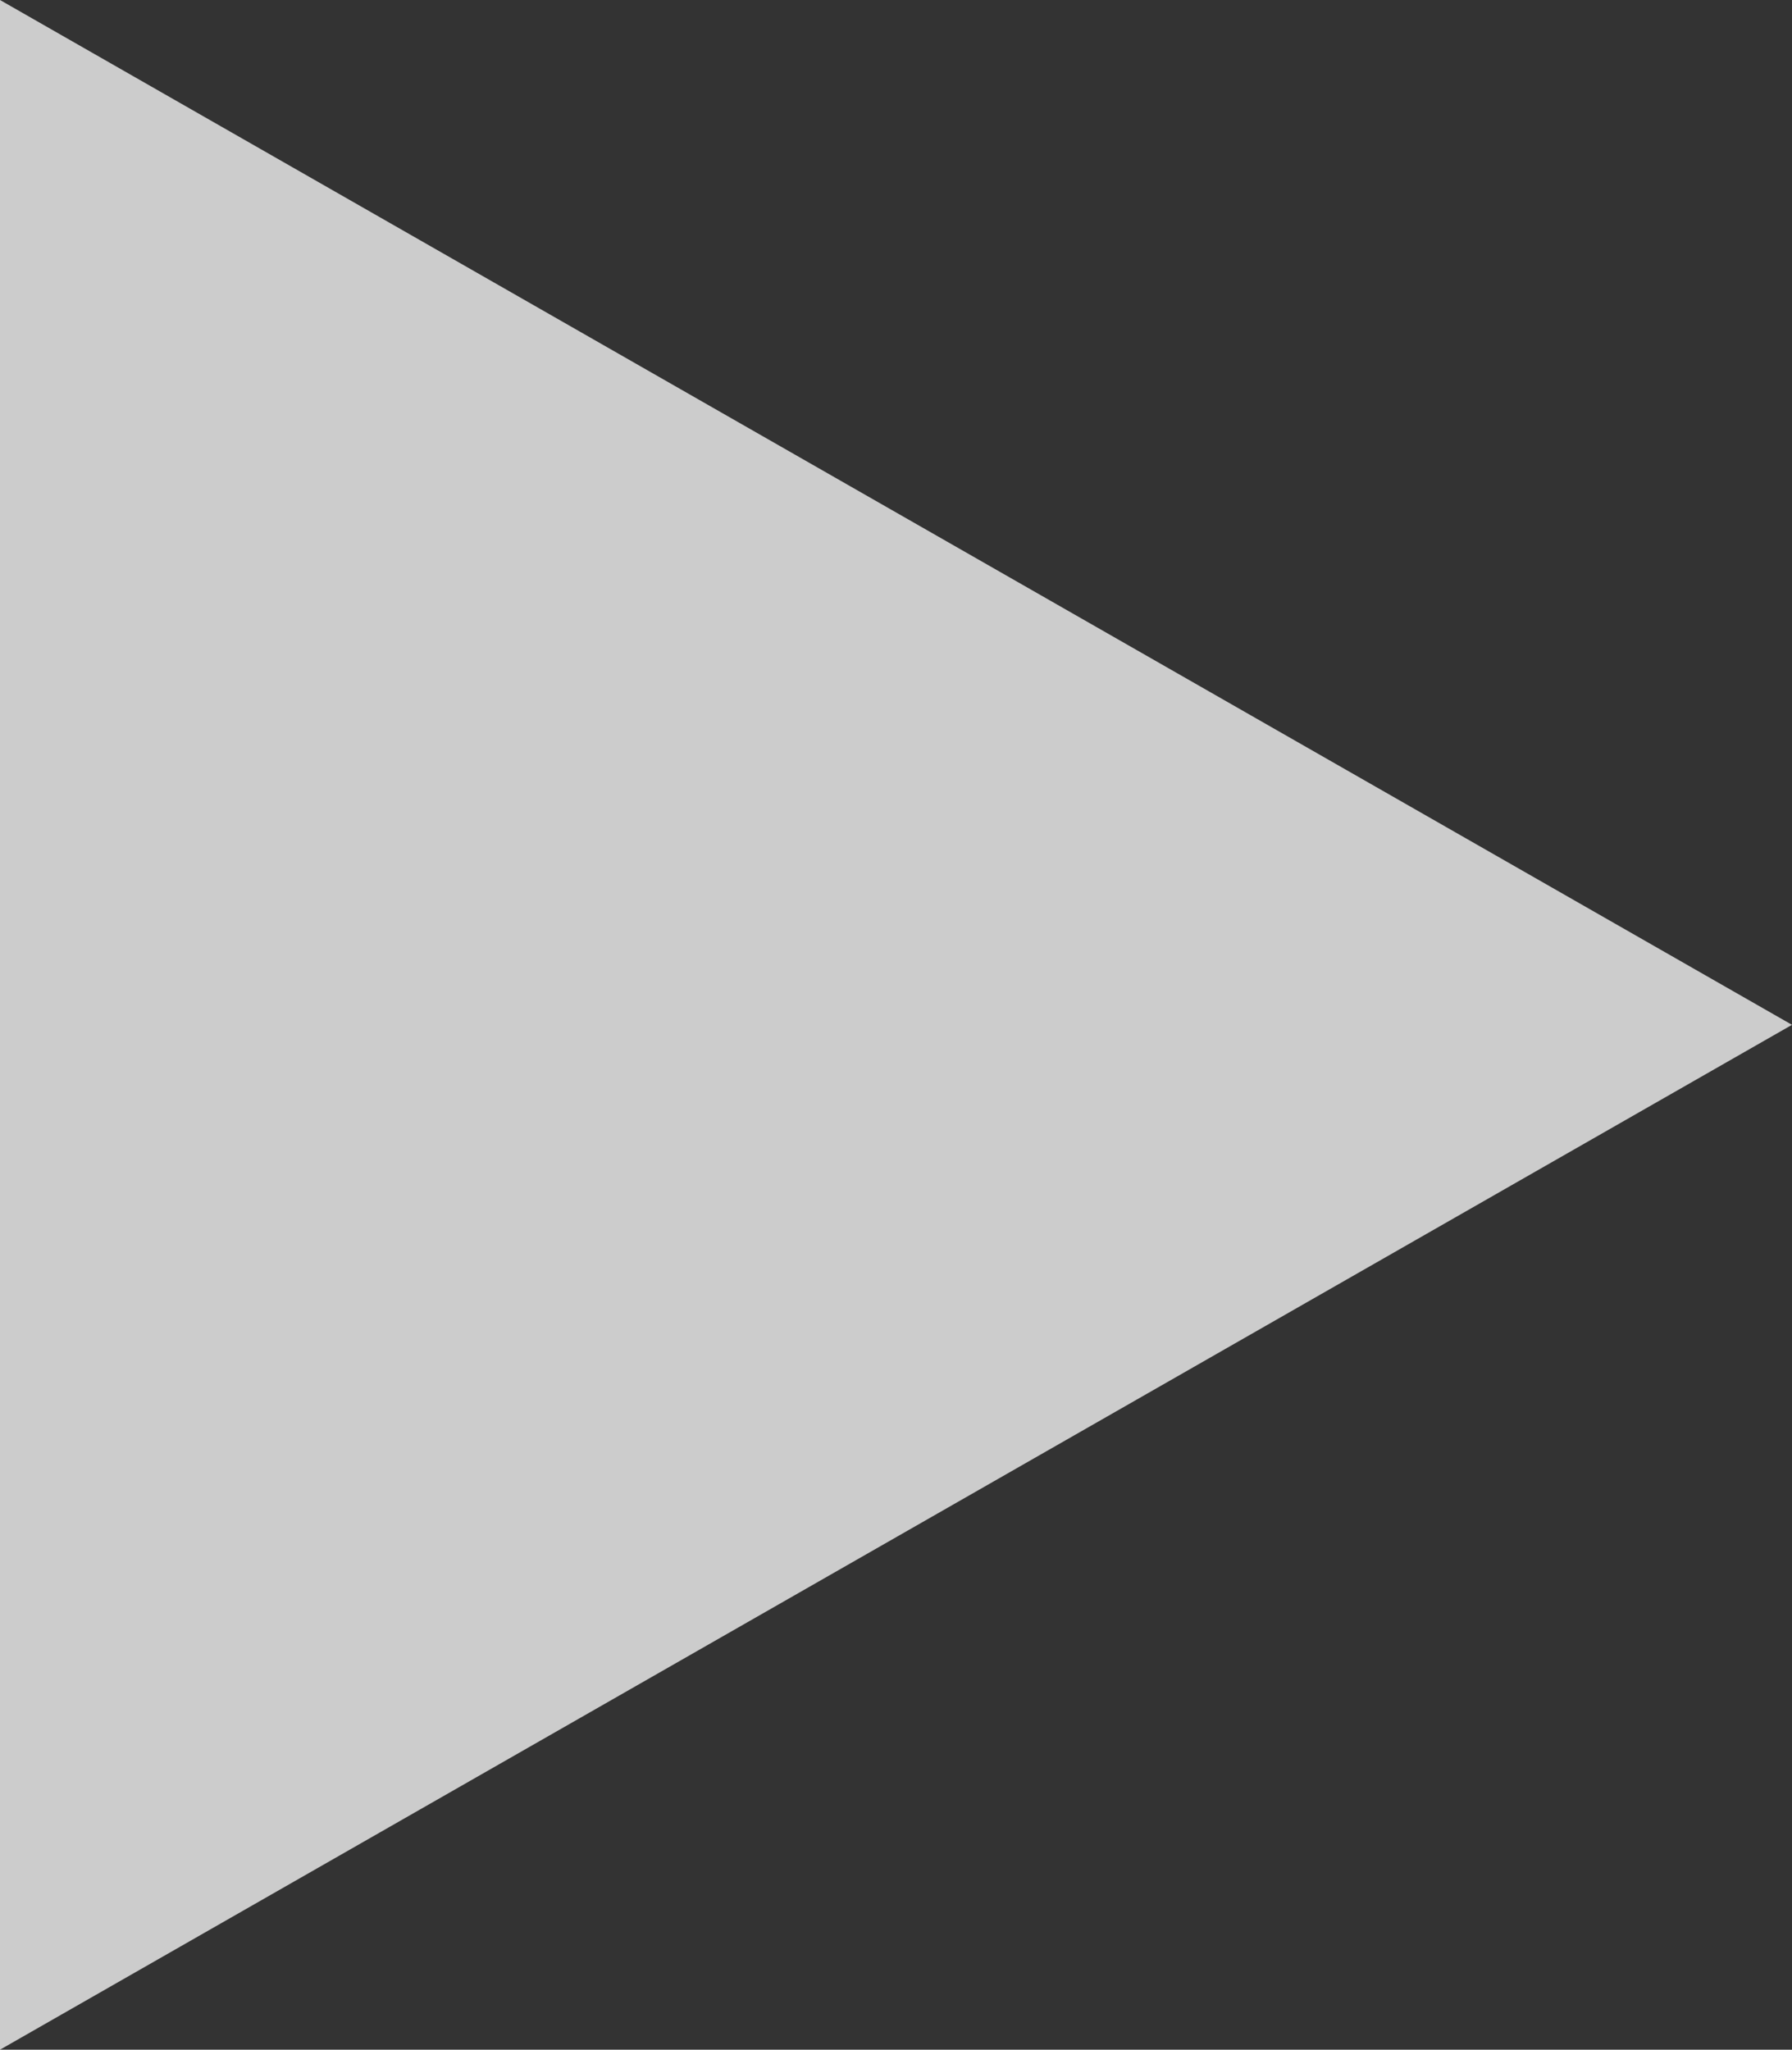 <svg xmlns="http://www.w3.org/2000/svg" width="41.923" height="47.953" viewBox="0 0 41.923 47.953">
  <rect x="0" y="0" width="41.923" height="47.953" fill="#333333" stroke="none"/>
  <path id="Polygon_17" data-name="Polygon 17" d="M23.976,0,47.953,41.923H0Z" transform="translate(41.923) rotate(90)" fill="#fff" opacity="0.75"/>
</svg>

